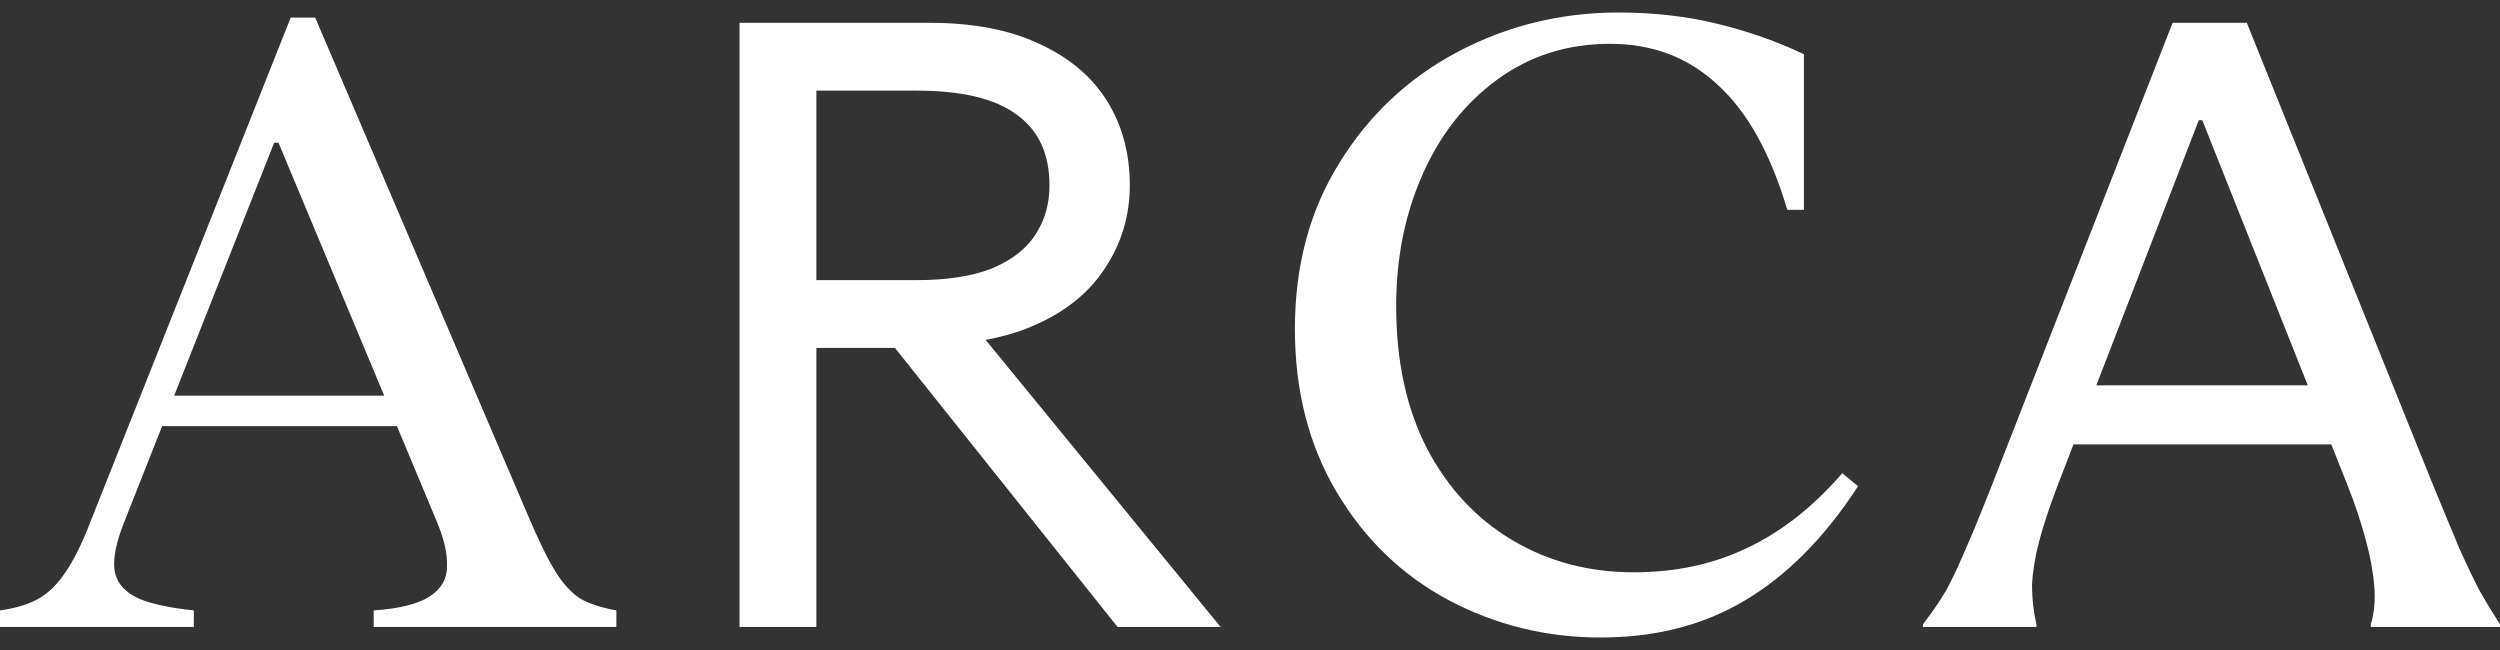 <svg width="100" height="26" viewBox="0 0 100 26" fill="none" xmlns="http://www.w3.org/2000/svg">
<rect x="0" y="0" width="100" height="26" fill="#333333" stroke="none"/>
<path d="M76.916 24.974C77.289 24.488 77.591 24.047 77.824 23.653C78.057 23.236 78.301 22.726 78.557 22.123C78.837 21.497 79.209 20.593 79.675 19.411L86.904 0.913H89.872L97.241 19.202C97.707 20.338 98.091 21.265 98.394 21.984C98.719 22.703 98.987 23.259 99.197 23.653C99.406 24.024 99.674 24.464 100 24.974V25.079H94.831V24.974C94.971 24.534 95.018 24.024 94.971 23.445C94.924 22.865 94.808 22.239 94.622 21.567C94.436 20.871 94.191 20.141 93.888 19.376L88.091 4.807H87.952L82.294 19.446C81.968 20.303 81.724 21.045 81.561 21.671C81.398 22.297 81.305 22.877 81.281 23.41C81.281 23.943 81.34 24.464 81.456 24.974V25.079H76.916V24.974ZM82.05 15.412H93.923V17.777H82.05V15.412Z" fill="white"/>
<path d="M64.019 25.5C61.853 25.5 59.828 25.002 57.942 24.005C56.08 23.008 54.59 21.571 53.472 19.693C52.354 17.816 51.796 15.637 51.796 13.156C51.796 10.63 52.389 8.416 53.577 6.515C54.764 4.591 56.347 3.108 58.326 2.065C60.305 1.022 62.447 0.5 64.752 0.5C66.149 0.5 67.464 0.651 68.698 0.952C69.932 1.253 71.085 1.659 72.156 2.169V8.393H71.492C70.817 6.121 69.885 4.452 68.698 3.386C67.534 2.296 66.102 1.752 64.403 1.752C62.703 1.752 61.202 2.227 59.898 3.177C58.594 4.128 57.593 5.403 56.894 7.002C56.196 8.578 55.847 10.329 55.847 12.252C55.847 14.431 56.254 16.321 57.069 17.92C57.907 19.52 59.048 20.748 60.491 21.606C61.935 22.463 63.553 22.892 65.346 22.892C67.022 22.892 68.535 22.568 69.885 21.919C71.259 21.27 72.528 20.273 73.692 18.928L74.321 19.45C72.994 21.49 71.492 23.008 69.816 24.005C68.163 25.002 66.23 25.5 64.019 25.5Z" fill="white"/>
<path d="M29.582 25.079C29.582 23.827 29.582 22.888 29.582 22.262C29.582 21.636 29.582 21.022 29.582 20.419C29.582 19.794 29.582 18.855 29.582 17.603V8.389C29.582 7.137 29.582 6.198 29.582 5.572C29.582 4.946 29.582 4.332 29.582 3.73C29.582 3.104 29.582 2.165 29.582 0.913H37.195C38.918 0.913 40.373 1.191 41.56 1.748C42.771 2.304 43.679 3.069 44.284 4.042C44.889 5.016 45.192 6.14 45.192 7.415C45.192 8.597 44.878 9.675 44.249 10.649C43.644 11.622 42.736 12.387 41.525 12.944C40.338 13.5 38.894 13.778 37.195 13.778L37.265 13.604L39.29 13.431L48.824 25.079H44.703L35.798 13.917H32.655V17.603C32.655 18.855 32.655 19.794 32.655 20.419C32.655 21.022 32.655 21.636 32.655 22.262C32.655 22.888 32.655 23.827 32.655 25.079H29.582ZM36.671 11.205C37.858 11.205 38.848 11.055 39.639 10.753C40.431 10.429 41.013 9.988 41.386 9.432C41.781 8.852 41.979 8.18 41.979 7.415C41.979 6.163 41.548 5.225 40.687 4.599C39.826 3.95 38.487 3.625 36.671 3.625H32.655V11.205H36.671Z" fill="white"/>
<path d="M-0 24.417C0.652 24.324 1.176 24.162 1.571 23.93C1.967 23.698 2.316 23.35 2.619 22.887C2.945 22.423 3.283 21.739 3.632 20.835L11.629 0.703H12.607L21.093 20.557C21.535 21.6 21.908 22.365 22.211 22.852C22.513 23.339 22.839 23.698 23.189 23.93C23.538 24.139 24.027 24.301 24.655 24.417V25.077H14.947V24.417C15.971 24.347 16.716 24.162 17.182 23.86C17.647 23.559 17.88 23.165 17.88 22.678C17.904 22.168 17.764 21.554 17.461 20.835L11.14 5.71H10.966L4.959 20.905C4.656 21.67 4.528 22.284 4.575 22.748C4.621 23.211 4.889 23.582 5.378 23.86C5.867 24.115 6.658 24.301 7.753 24.417V25.077H-0V24.417ZM6.041 15.828H16.448V17.045H6.041V15.828Z" fill="white"/>
</svg>
